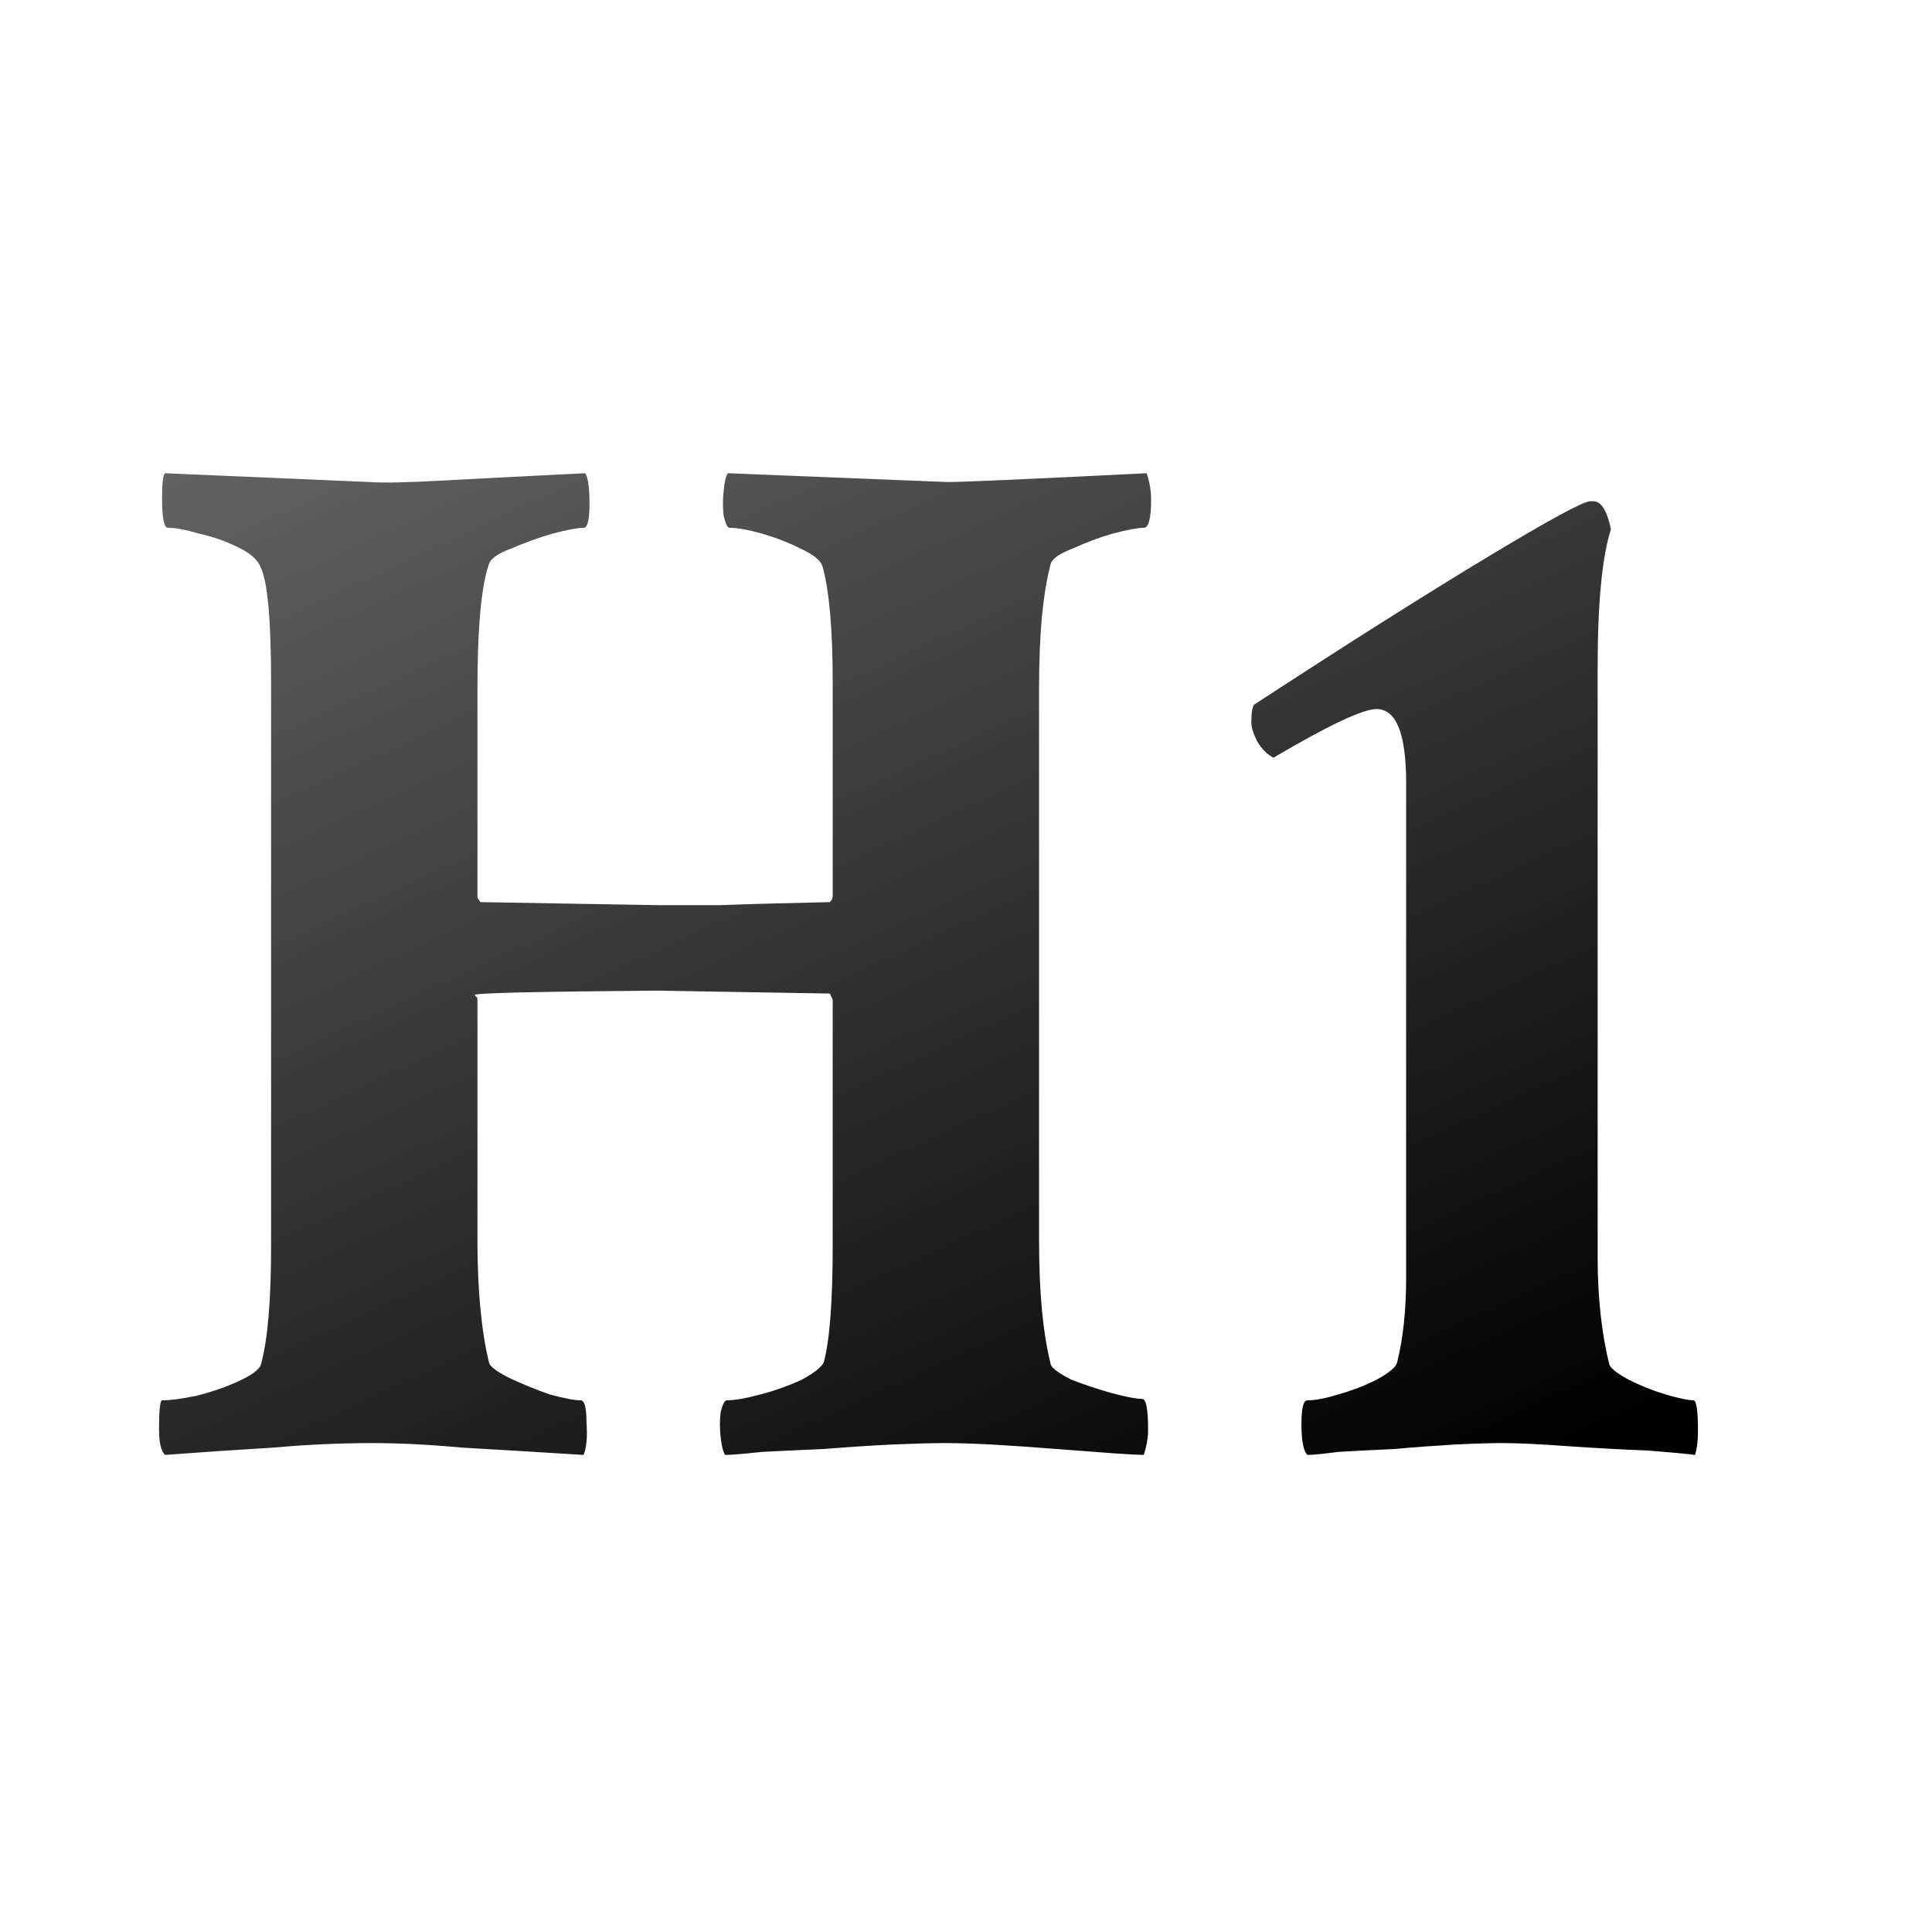 <svg width="16" height="16" viewBox="0 0 16 16" fill="none" xmlns="http://www.w3.org/2000/svg">
<path d="M1.366 12.049C1.334 12.016 1.317 11.947 1.317 11.841C1.317 11.678 1.326 11.597 1.342 11.597C1.407 11.597 1.5 11.585 1.623 11.56C1.753 11.528 1.871 11.487 1.977 11.438C2.082 11.39 2.143 11.345 2.16 11.304C2.217 11.101 2.245 10.771 2.245 10.315V5.652C2.245 5.14 2.217 4.822 2.16 4.7C2.135 4.635 2.07 4.578 1.964 4.529C1.867 4.48 1.761 4.444 1.647 4.419C1.541 4.387 1.456 4.371 1.391 4.371C1.358 4.371 1.342 4.289 1.342 4.126C1.342 4.004 1.35 3.935 1.366 3.919L3.063 3.992C3.169 4 3.368 3.996 3.661 3.98C3.962 3.964 4.357 3.943 4.845 3.919C4.87 3.951 4.882 4.037 4.882 4.175C4.882 4.306 4.866 4.371 4.833 4.371C4.784 4.371 4.699 4.387 4.577 4.419C4.463 4.452 4.349 4.493 4.235 4.542C4.129 4.582 4.068 4.623 4.052 4.664C3.987 4.843 3.954 5.188 3.954 5.701V7.435L3.979 7.471L5.443 7.496C5.557 7.496 5.732 7.496 5.968 7.496C6.204 7.487 6.505 7.479 6.872 7.471C6.888 7.455 6.896 7.439 6.896 7.422V5.652C6.896 5.213 6.868 4.891 6.811 4.688C6.794 4.639 6.733 4.59 6.627 4.542C6.53 4.493 6.424 4.452 6.31 4.419C6.196 4.387 6.107 4.371 6.042 4.371C6.025 4.371 6.009 4.338 5.993 4.273C5.985 4.208 5.985 4.139 5.993 4.065C6.001 3.984 6.013 3.935 6.029 3.919L7.848 3.992C7.97 3.992 8.52 3.968 9.496 3.919C9.521 3.992 9.533 4.065 9.533 4.139C9.533 4.293 9.512 4.371 9.472 4.371C9.423 4.371 9.337 4.387 9.215 4.419C9.101 4.452 8.992 4.493 8.886 4.542C8.78 4.582 8.719 4.623 8.703 4.664C8.67 4.786 8.646 4.932 8.629 5.103C8.613 5.274 8.605 5.473 8.605 5.701V10.267C8.605 10.486 8.613 10.682 8.629 10.852C8.646 11.023 8.67 11.174 8.703 11.304C8.719 11.337 8.776 11.377 8.874 11.426C8.979 11.467 9.089 11.504 9.203 11.536C9.325 11.569 9.411 11.585 9.459 11.585C9.492 11.585 9.508 11.67 9.508 11.841C9.508 11.906 9.496 11.976 9.472 12.049C9.439 12.049 9.362 12.045 9.24 12.037C9.118 12.028 8.955 12.016 8.751 12C8.548 11.984 8.369 11.972 8.214 11.963C8.06 11.955 7.93 11.951 7.824 11.951C7.718 11.951 7.571 11.955 7.384 11.963C7.205 11.972 7.018 11.984 6.823 12C6.636 12.008 6.465 12.016 6.31 12.024C6.155 12.041 6.054 12.049 6.005 12.049C5.989 12.024 5.976 11.976 5.968 11.902C5.96 11.829 5.96 11.76 5.968 11.695C5.985 11.63 6.001 11.597 6.017 11.597C6.082 11.597 6.176 11.581 6.298 11.548C6.42 11.516 6.534 11.475 6.64 11.426C6.745 11.369 6.806 11.32 6.823 11.28C6.872 11.093 6.896 10.771 6.896 10.315V8.277L6.872 8.228L5.443 8.204C4.434 8.212 3.93 8.224 3.93 8.24L3.954 8.265V10.267C3.954 10.478 3.962 10.669 3.979 10.84C3.995 11.011 4.019 11.162 4.052 11.292C4.068 11.325 4.125 11.365 4.223 11.414C4.328 11.463 4.438 11.508 4.552 11.548C4.674 11.581 4.76 11.597 4.809 11.597C4.841 11.597 4.857 11.658 4.857 11.78C4.866 11.902 4.857 11.992 4.833 12.049C4.434 12.024 4.097 12.004 3.82 11.988C3.551 11.963 3.307 11.951 3.087 11.951C2.819 11.951 2.546 11.963 2.27 11.988C2.001 12.004 1.7 12.024 1.366 12.049ZM10.827 12.049C10.794 12.016 10.778 11.931 10.778 11.793C10.778 11.662 10.794 11.597 10.827 11.597C10.892 11.597 10.977 11.581 11.083 11.548C11.197 11.516 11.303 11.475 11.4 11.426C11.506 11.369 11.563 11.32 11.571 11.28C11.62 11.085 11.645 10.852 11.645 10.584V6.482C11.645 6.076 11.563 5.872 11.4 5.872C11.287 5.872 11.002 6.006 10.546 6.275C10.497 6.25 10.452 6.206 10.412 6.141C10.379 6.076 10.363 6.023 10.363 5.982C10.363 5.901 10.371 5.852 10.387 5.835C11.16 5.331 11.803 4.924 12.316 4.615C12.829 4.306 13.113 4.151 13.17 4.151H13.195C13.26 4.151 13.309 4.228 13.341 4.383C13.268 4.611 13.231 4.993 13.231 5.53V10.425C13.231 10.588 13.24 10.743 13.256 10.889C13.272 11.036 13.296 11.174 13.329 11.304C13.345 11.337 13.398 11.377 13.488 11.426C13.585 11.475 13.687 11.516 13.793 11.548C13.907 11.581 13.984 11.597 14.025 11.597C14.049 11.597 14.062 11.683 14.062 11.854C14.062 11.935 14.053 12 14.037 12.049C13.98 12.041 13.846 12.028 13.634 12.012C13.423 12.004 13.203 11.992 12.975 11.976C12.747 11.959 12.568 11.951 12.438 11.951C12.34 11.951 12.21 11.955 12.047 11.963C11.893 11.972 11.726 11.984 11.547 12C11.376 12.008 11.221 12.016 11.083 12.024C10.953 12.041 10.867 12.049 10.827 12.049Z" fill="url(#paint0_linear_410_6732)"/>
<defs>
<linearGradient id="paint0_linear_410_6732" x1="1" y1="3.6" x2="6.298" y2="15.054" gradientUnits="userSpaceOnUse">
<stop stop-color="#666666"/>
<stop offset="1"/>
</linearGradient>
</defs>
</svg>
